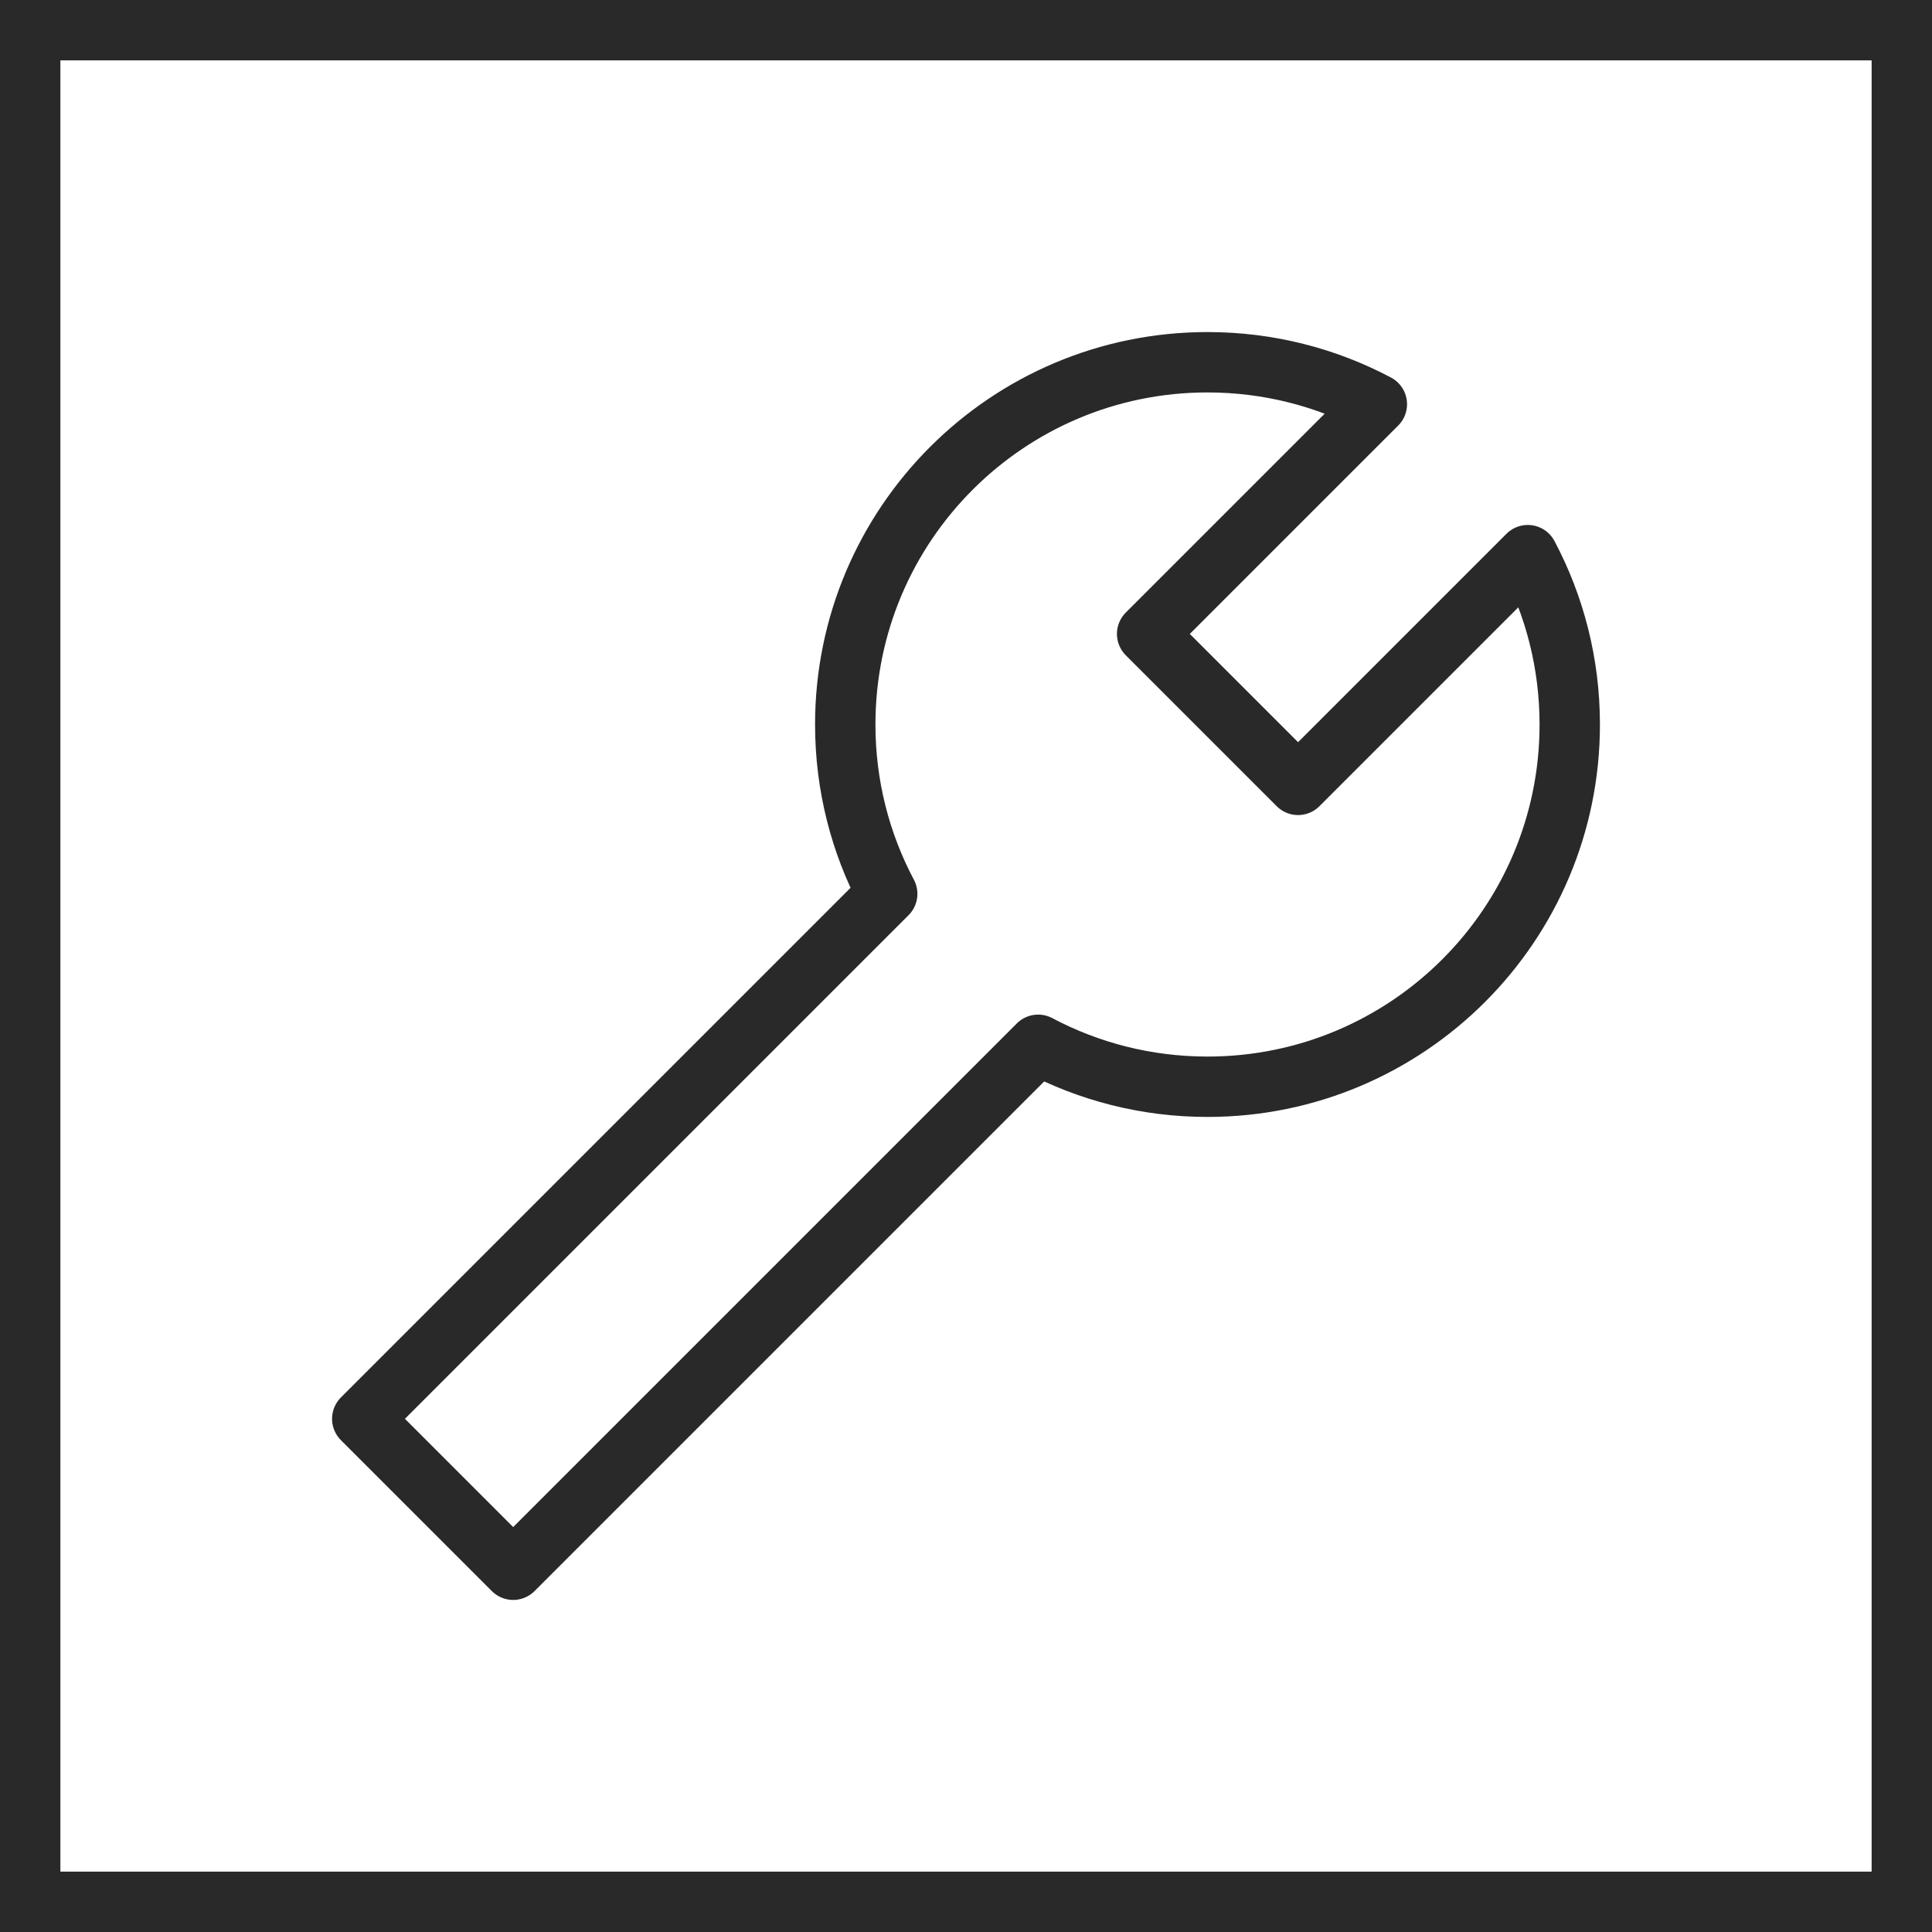 <svg width="32" height="32" viewBox="0 0 32 32" fill="none" xmlns="http://www.w3.org/2000/svg">
<rect x="0.5" y="0.5" width="31" height="31" stroke="#292929"/>
<path d="M26 12C26 15.314 23.314 18 20 18C18.987 18 18.032 17.749 17.195 17.305L8.5 26L6 23.5L14.695 14.805C14.251 13.968 14 13.013 14 12C14 8.686 16.686 6 20 6C21.013 6 21.968 6.251 22.805 6.695L19 10.5L21.5 13L25.305 9.195C25.749 10.032 26 10.987 26 12Z" stroke="#292929" stroke-linecap="round" stroke-linejoin="round"/>
</svg>
